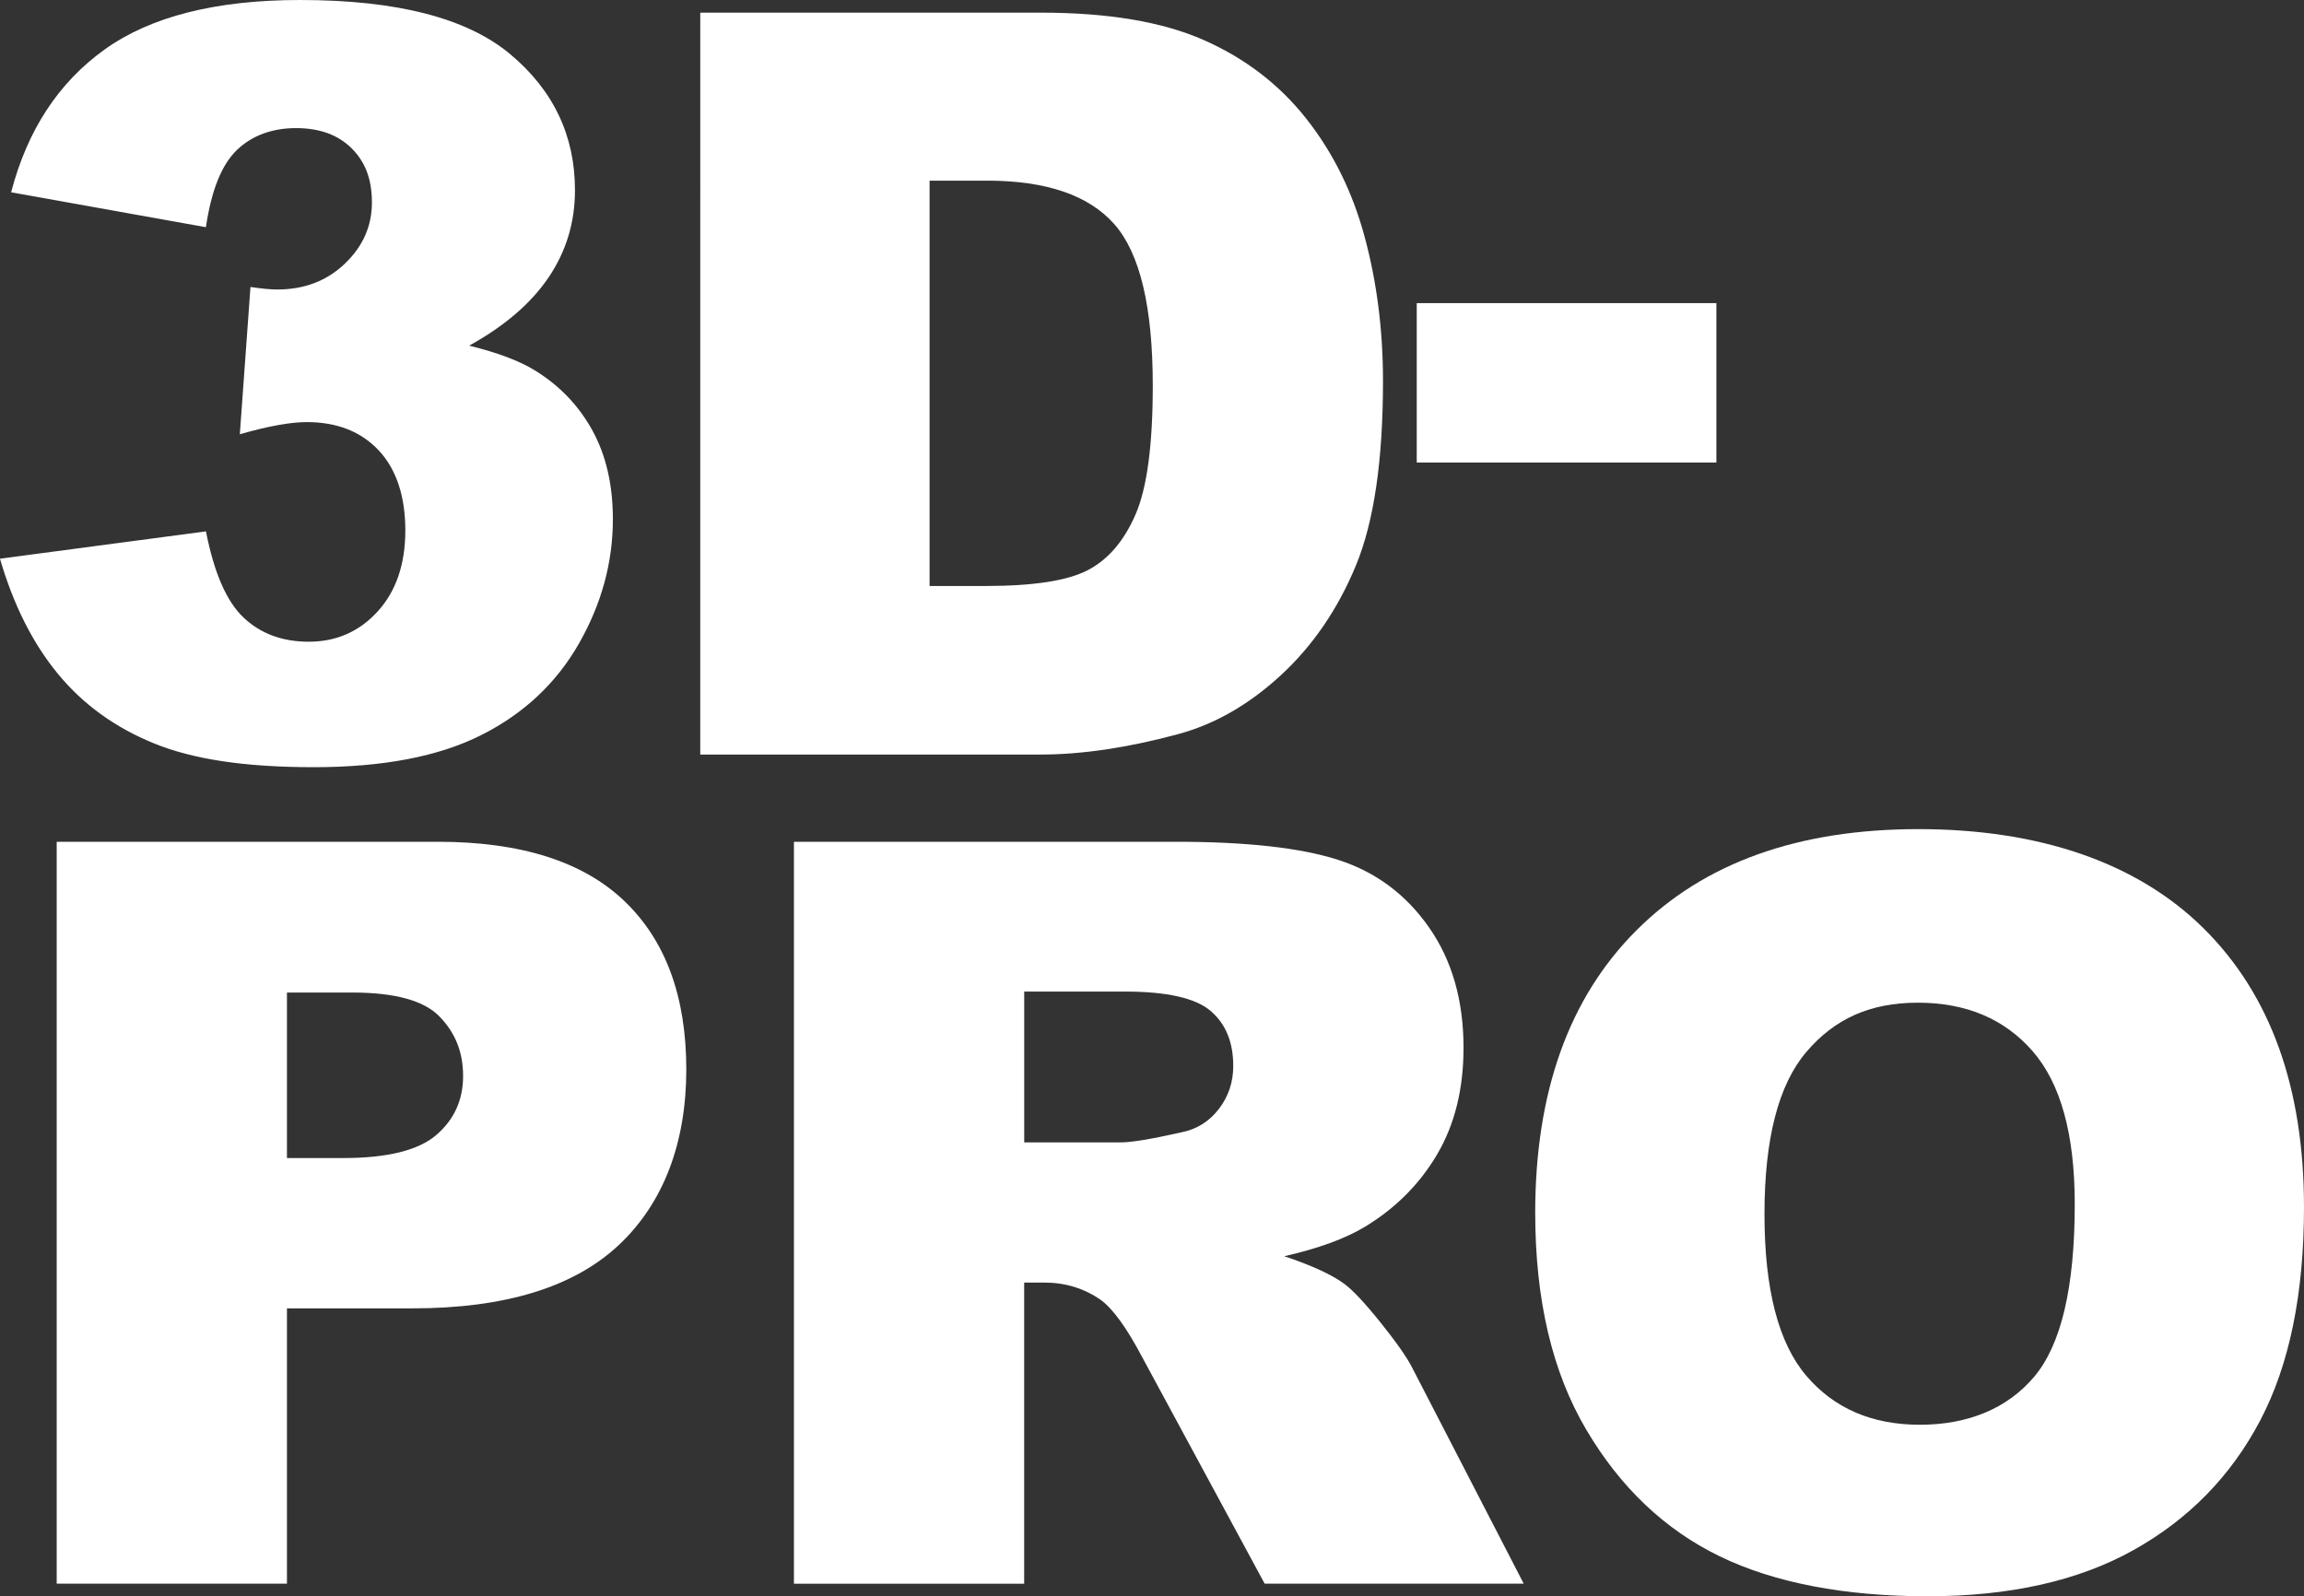 <?xml version="1.0" encoding="UTF-8"?>
<svg xmlns="http://www.w3.org/2000/svg" id="Ebene_1" width="666.83" height="462.07" viewBox="0 0 666.83 462.07">
  <rect x="0" y="0" width="666.83" height="462.07" fill="#333333" stroke="none"/>
  <defs>
    <style>.cls-1{fill:#fff;}</style>
  </defs>
  <path class="cls-1" d="m59.62,65.77L3.22,55.66c4.69-17.97,13.7-31.74,27.03-41.31C43.58,4.79,62.45,0,86.87,0c28.03,0,48.29,5.23,60.79,15.67,12.5,10.45,18.75,23.58,18.75,39.4,0,9.28-2.54,17.68-7.62,25.2-5.08,7.52-12.74,14.11-23,19.78,8.3,2.05,14.65,4.45,19.04,7.18,7.13,4.39,12.67,10.18,16.62,17.36s5.93,15.75,5.93,25.71c0,12.5-3.27,24.49-9.81,35.96-6.54,11.48-15.97,20.31-28.27,26.51s-28.47,9.3-48.49,9.3-34.94-2.29-46.22-6.88c-11.28-4.59-20.56-11.3-27.83-20.14-7.28-8.84-12.87-19.94-16.77-33.33l59.62-7.91c2.34,12.01,5.98,20.34,10.91,24.98,4.93,4.64,11.21,6.96,18.82,6.96,8.01,0,14.67-2.93,19.99-8.79,5.32-5.86,7.98-13.67,7.98-23.44s-2.56-17.67-7.69-23.14c-5.13-5.47-12.08-8.2-20.87-8.2-4.69,0-11.13,1.17-19.34,3.52l3.08-42.63c3.32.49,5.91.73,7.76.73,7.81,0,14.33-2.49,19.55-7.47,5.22-4.98,7.84-10.89,7.84-17.72s-1.96-11.77-5.86-15.67c-3.91-3.9-9.28-5.86-16.11-5.86s-12.74,2.12-17.14,6.37-7.38,11.7-8.94,22.34Z"></path>
  <path class="cls-1" d="m202.68,3.66h98.58c19.43,0,35.13,2.64,47.09,7.91,11.96,5.27,21.85,12.84,29.66,22.71,7.81,9.87,13.48,21.34,16.99,34.42,3.52,13.09,5.27,26.95,5.27,41.6,0,22.95-2.61,40.75-7.84,53.39-5.23,12.65-12.48,23.24-21.75,31.79-9.28,8.55-19.24,14.23-29.88,17.07-14.55,3.91-27.74,5.86-39.55,5.86h-98.58V3.66Zm66.36,48.63v117.33h16.26c13.87,0,23.73-1.54,29.59-4.61s10.45-8.45,13.77-16.11c3.32-7.67,4.98-20.09,4.98-37.28,0-22.75-3.71-38.33-11.13-46.73-7.42-8.4-19.73-12.6-36.91-12.6h-16.55Z"></path>
  <path class="cls-1" d="m410.04,87.74h86.72v46.14h-86.72v-46.14Z"></path>
  <path class="cls-1" d="m16.41,243.66h110.3c24.02,0,42.02,5.71,53.98,17.14,11.96,11.43,17.94,27.69,17.94,48.78s-6.52,38.62-19.56,50.83c-13.04,12.21-32.94,18.31-59.69,18.31h-36.33v79.69H16.41v-214.75Zm66.65,91.55h16.26c12.79,0,21.78-2.22,26.95-6.67,5.17-4.44,7.76-10.13,7.76-17.07s-2.25-12.45-6.74-17.14c-4.49-4.69-12.94-7.03-25.34-7.03h-18.9v47.9Z"></path>
  <path class="cls-1" d="m229.78,458.41v-214.75h110.6c20.51,0,36.18,1.76,47.02,5.27s19.58,10.03,26.22,19.56c6.64,9.52,9.96,21.12,9.96,34.79,0,11.92-2.54,22.19-7.62,30.83s-12.07,15.65-20.96,21.02c-5.67,3.42-13.44,6.25-23.3,8.5,7.9,2.64,13.66,5.28,17.27,7.92,2.44,1.76,5.98,5.52,10.61,11.29,4.63,5.77,7.73,10.21,9.29,13.34l32.13,62.23h-74.98l-35.47-65.62c-4.49-8.5-8.5-14.01-12.01-16.55-4.79-3.32-10.21-4.98-16.26-4.98h-5.86v87.16h-66.65Zm66.65-127.73h27.98c3.03,0,8.88-.97,17.58-2.93,4.39-.88,7.98-3.12,10.77-6.74,2.78-3.61,4.17-7.76,4.17-12.45,0-6.93-2.2-12.25-6.59-15.97-4.39-3.71-12.65-5.57-24.76-5.57h-29.15v43.65Z"></path>
  <path class="cls-1" d="m444.32,351.18c0-35.06,9.76-62.35,29.3-81.88s46.73-29.3,81.59-29.3,63.28,9.59,82.62,28.78,29,46.07,29,80.64c0,25.1-4.23,45.68-12.67,61.74-8.45,16.07-20.65,28.56-36.62,37.5s-35.87,13.4-59.69,13.4-44.26-3.86-60.13-11.57c-15.87-7.71-28.74-19.92-38.6-36.62-9.87-16.7-14.79-37.6-14.79-62.7Zm66.36.29c0,21.68,4.03,37.26,12.08,46.73,8.06,9.47,19.02,14.21,32.89,14.21s25.29-4.64,33.11-13.92c7.81-9.28,11.72-25.93,11.72-49.95,0-20.21-4.08-34.98-12.23-44.31-8.16-9.32-19.21-13.99-33.18-13.99s-24.12,4.74-32.23,14.21c-8.11,9.47-12.16,25.15-12.16,47.02Z"></path>
</svg>
